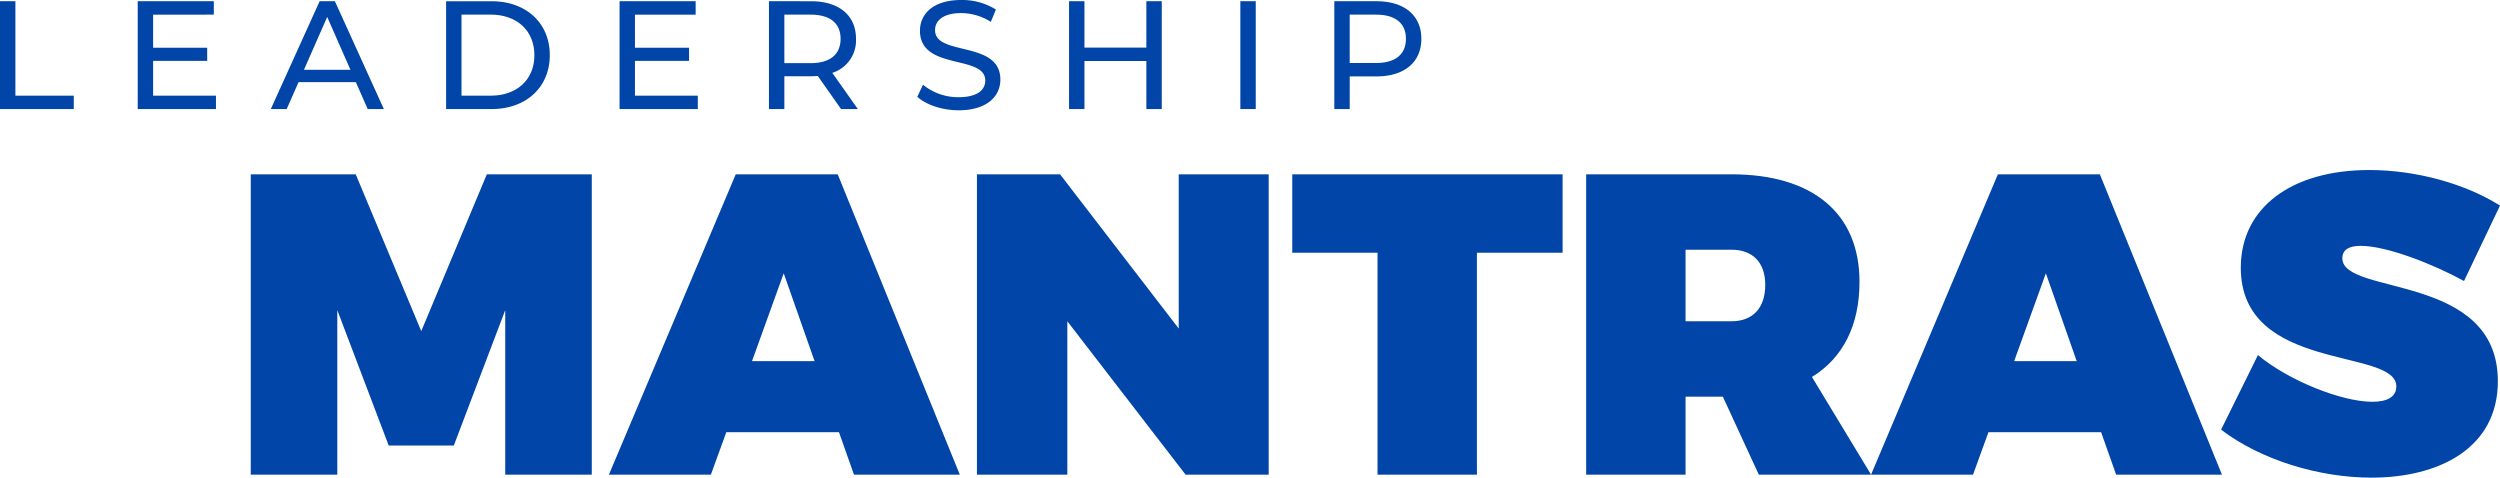 <svg xmlns="http://www.w3.org/2000/svg" width="519.34" height="99.222" viewBox="0 0 519.34 99.222">
  <g id="Group_4442" data-name="Group 4442" transform="translate(-133.36 -201.344)">
    <g id="Group_4288" data-name="Group 4288" transform="translate(105.464 193)">
      <path id="Path_5872" data-name="Path 5872" d="M75.294,0V-62.389h-21.8L39.872-29.815,26.255-62.389H4.45V0H22.428V-34.176L33.108-6.052H46.636l10.68-28.124V0Zm51.353-8.811L129.762,0h21.983L126.38-62.389H105.2L78.854,0h21.182l3.2-8.811Zm-5.073-14.774H108.58l6.586-18.245ZM215.914,0V-62.389h-18.69v32.04l-24.653-32.04H155.305V0h18.779V-31.862L198.648,0Zm61.054-46.1V-62.389H220.809V-46.1H238.52V0h20.648V-46.1ZM317.73,0h23.318L328.766-20.292c6.408-3.916,9.879-10.68,9.879-19.758,0-14.24-9.7-22.339-26.611-22.339H281.863V0h20.648V-16.2h7.743ZM302.511-31.862V-46.725h9.523c4.45,0,7.031,2.67,7.031,7.3,0,4.806-2.581,7.565-7.031,7.565Zm86.33,23.051L391.956,0h21.983L388.574-62.389H367.392L341.048,0H362.23l3.2-8.811Zm-5.073-14.774H370.774L377.36-41.83Zm60.787-39.694c-16.2,0-26.7,7.832-26.7,20.292,0,21.894,32.307,16.554,32.307,24.653,0,2.225-1.958,3.2-4.984,3.2-6.319,0-17.355-4.361-23.763-9.7L413.761-9.345C422.038-3.026,434.142.623,445,.623c14.062,0,26.255-6.141,26.255-20.025,0-22.606-32.307-17.711-32.307-25.543,0-1.869,1.513-2.581,3.827-2.581,5.429,0,15.13,3.827,21.449,7.3L471.7-55.892C464.669-60.342,454.434-63.279,444.555-63.279Z" transform="translate(75.536 106.943)" fill="#0045a7"/>
      <path id="Path_5871" data-name="Path 5871" d="M3.36,0H18.688V-2.784H6.56V-22.4H3.36ZM35.168-2.784v-7.232H46.4v-2.72H35.168v-6.88H47.776V-22.4H31.968V0H48.224V-2.784ZM79.744,0H83.1L72.928-22.4H69.76L59.616,0h3.3l2.464-5.6h11.9ZM66.5-8.16l4.832-10.976L76.16-8.16ZM96.032,0h9.44c7.2,0,12.1-4.544,12.1-11.2s-4.9-11.2-12.1-11.2h-9.44Zm3.2-2.784V-19.616h6.048c5.536,0,9.088,3.392,9.088,8.416s-3.552,8.416-9.088,8.416Zm36.032,0v-7.232H146.5v-2.72H135.264v-6.88h12.608V-22.4H132.064V0H148.32V-2.784ZM181.568,0l-5.312-7.52a7.069,7.069,0,0,0,4.928-7.072c0-4.864-3.52-7.808-9.344-7.808H163.1V0h3.2V-6.816h5.536c.48,0,.96-.032,1.408-.064L178.08,0Zm-9.824-9.536H166.3v-10.08h5.44c4.1,0,6.24,1.824,6.24,5.024S175.84-9.536,171.744-9.536ZM202.5.256c5.92,0,8.672-2.944,8.672-6.368,0-8.224-13.568-4.8-13.568-10.272,0-1.952,1.632-3.552,5.44-3.552a11.568,11.568,0,0,1,6.144,1.824l1.056-2.56a13.178,13.178,0,0,0-7.2-1.984c-5.888,0-8.576,2.944-8.576,6.4,0,8.32,13.568,4.864,13.568,10.336,0,1.952-1.664,3.456-5.536,3.456A11.529,11.529,0,0,1,195.1-5.056l-1.184,2.5C195.712-.9,199.072.256,202.5.256ZM241.5-22.4v9.632H228.64V-22.4h-3.2V0h3.2V-9.984H241.5V0h3.2V-22.4ZM261.024,0h3.2V-22.4h-3.2ZM289.28-22.4h-8.736V0h3.2V-6.784h5.536c5.824,0,9.344-2.944,9.344-7.808S295.1-22.4,289.28-22.4Zm-.1,12.832h-5.44V-19.616h5.44c4.1,0,6.24,1.824,6.24,5.024S293.28-9.568,289.184-9.568Z" transform="translate(24.536 31)" fill="#0045a7"/>
    </g>
  </g>
</svg>
